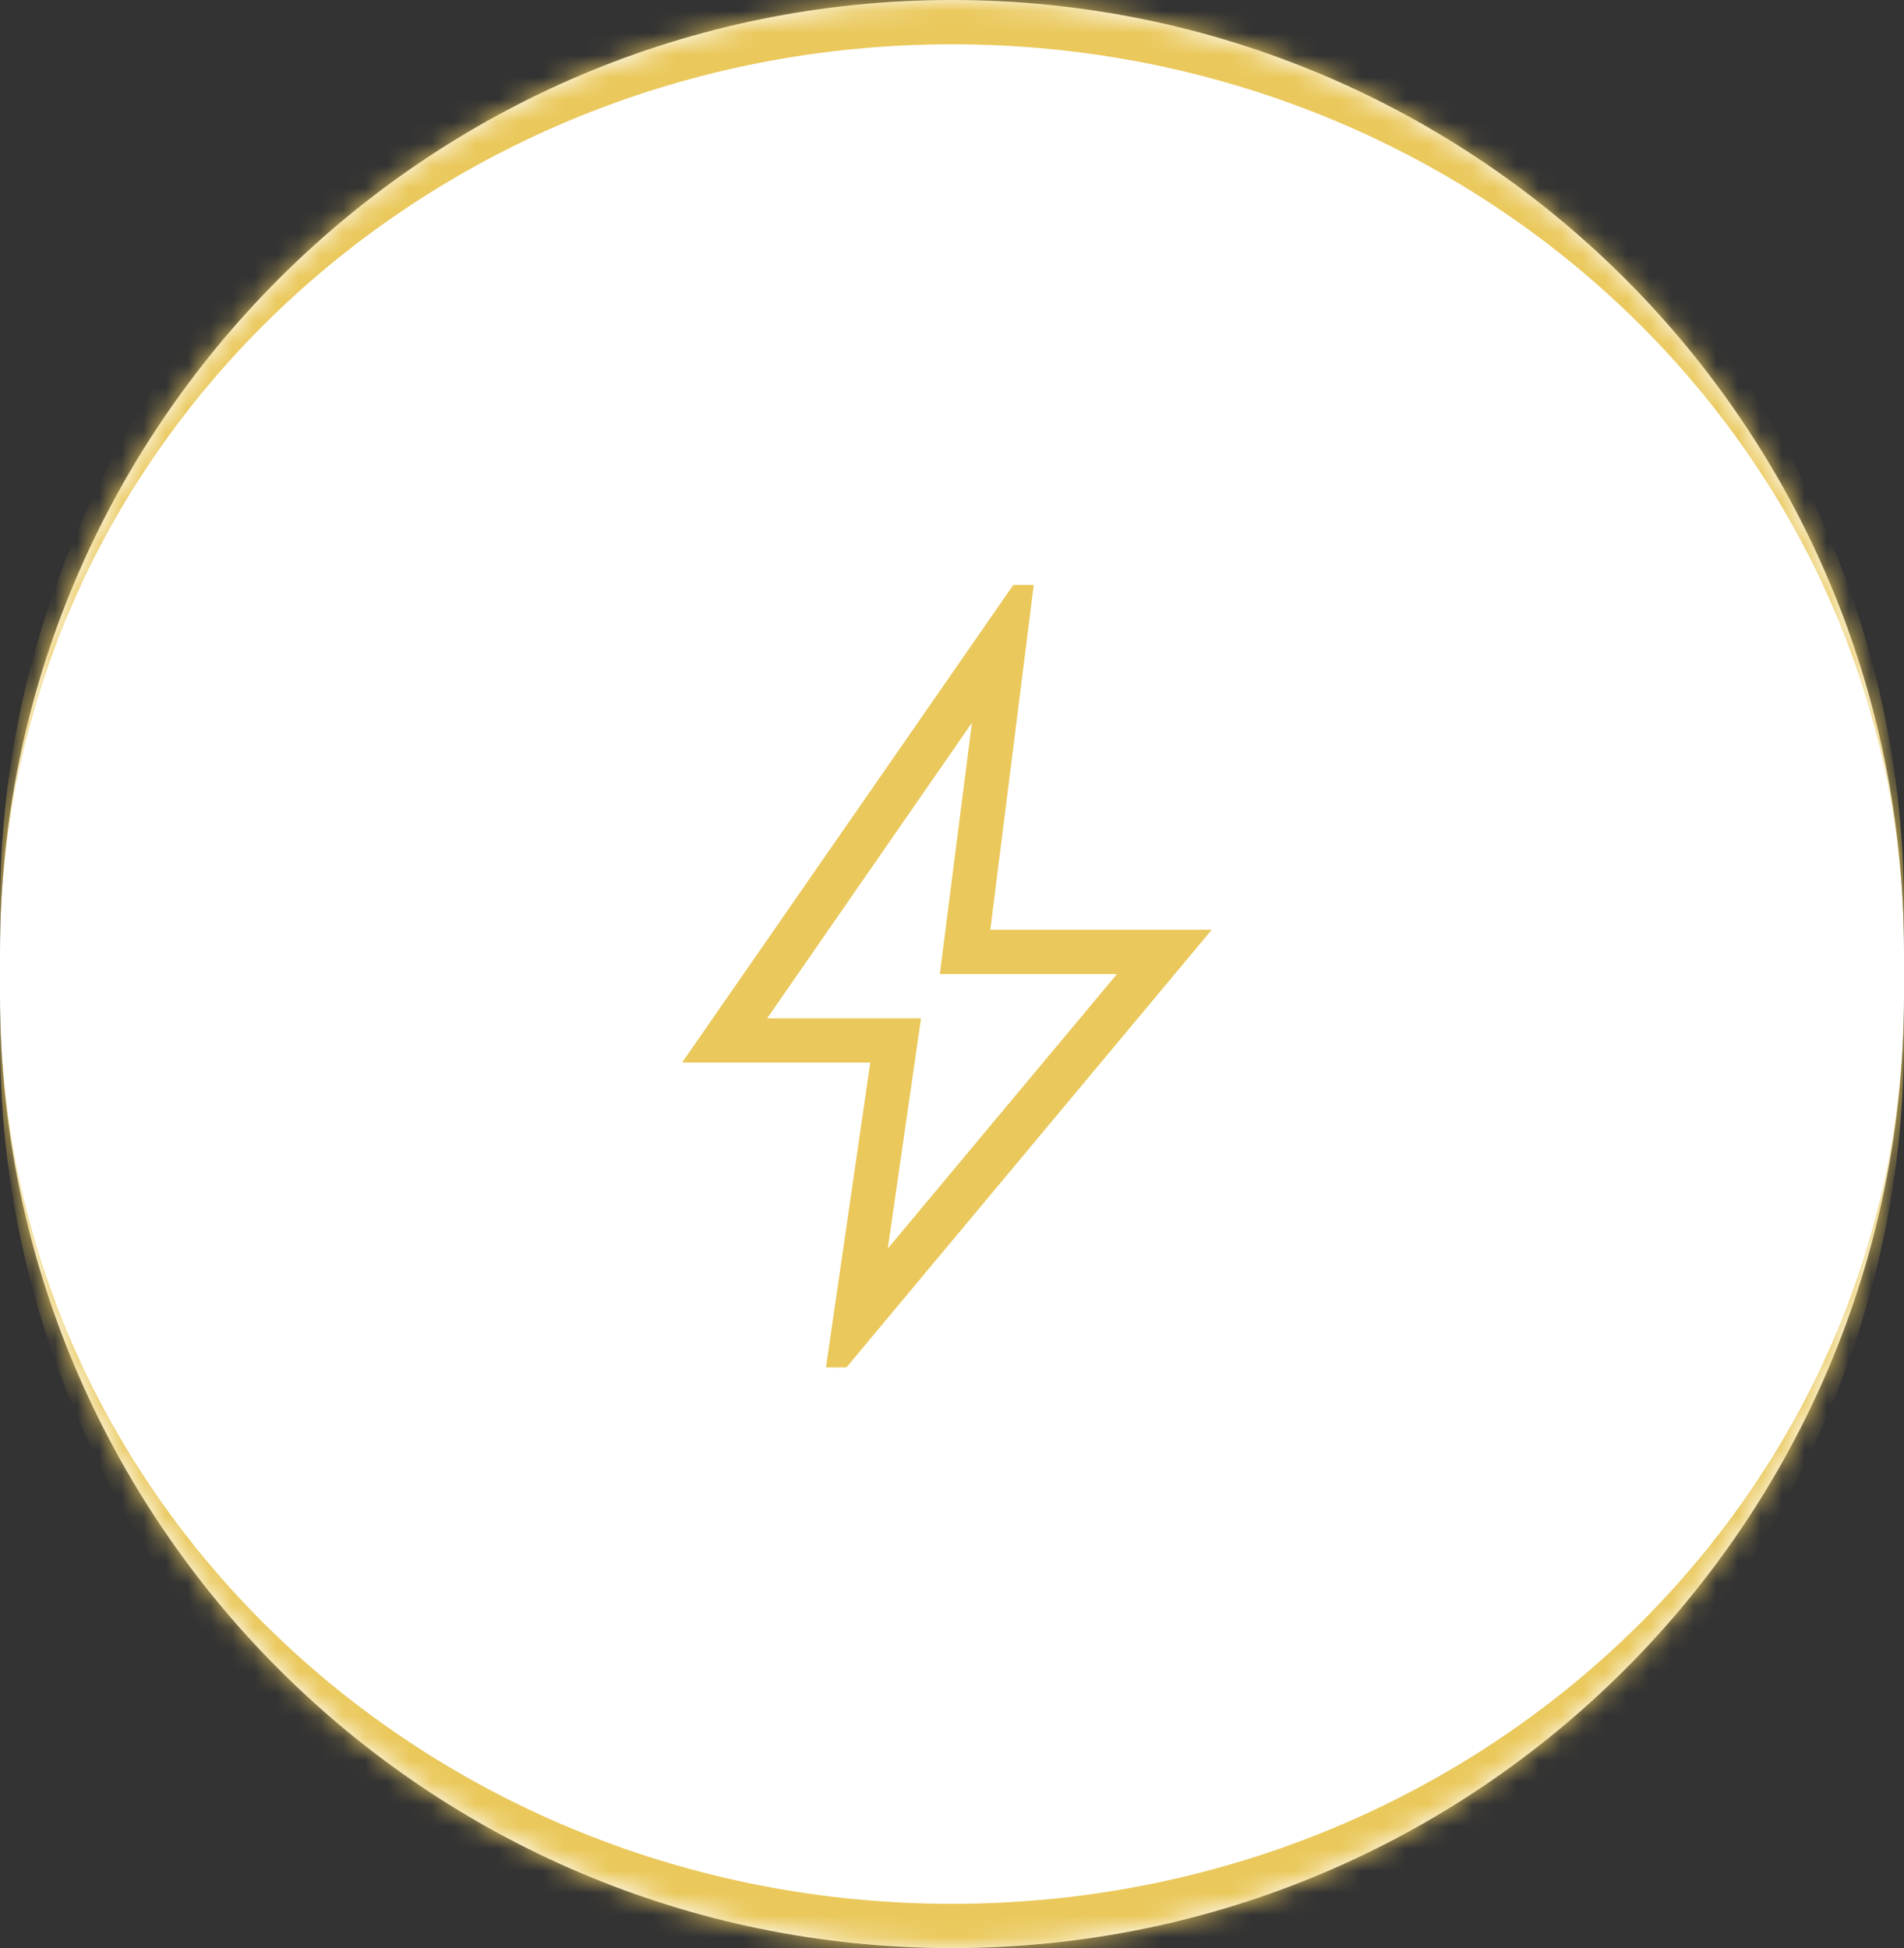 <svg width="86" height="88" viewBox="0 0 86 88" fill="none" xmlns="http://www.w3.org/2000/svg">
<rect x="0" y="0" width="86" height="88" fill="#333333" stroke="none"/>
<mask id="path-1-inside-1_5512_50773" fill="white">
<path d="M-3.75918e-06 43C-1.68304e-06 19.252 19.252 1.68304e-06 43 3.75918e-06C66.748 5.83532e-06 86 19.252 86 43L86 45C86 68.748 66.748 88 43 88C19.252 88 -6.01016e-06 68.748 -3.93403e-06 45L-3.75918e-06 43Z"/>
</mask>
<path d="M-3.75918e-06 43C-1.68304e-06 19.252 19.252 1.68304e-06 43 3.75918e-06C66.748 5.83532e-06 86 19.252 86 43L86 45C86 68.748 66.748 88 43 88C19.252 88 -6.01016e-06 68.748 -3.93403e-06 45L-3.75918e-06 43Z" fill="white"/>
<path d="M-3.58433e-06 41C-1.5082e-06 17.252 19.252 -2 43 -2C66.748 -2 86 17.252 86 41L86 43C86 20.356 66.748 2 43 2C19.252 2 -1.77961e-06 20.356 -3.75918e-06 43L-3.58433e-06 41ZM86 47C86 70.748 66.748 90 43 90C19.252 90 -6.18501e-06 70.748 -4.10887e-06 47L-3.93403e-06 45C-5.9136e-06 67.644 19.252 86 43 86C66.748 86 86 67.644 86 45L86 47ZM-7.69321e-06 88L0 0L-7.69321e-06 88ZM86 7.51836e-06L86 88L86 7.51836e-06Z" fill="#EAC85B" mask="url(#path-1-inside-1_5512_50773)"/>
<path d="M40.1 56.4L50.45 44H42.45L43.9 32.65L34.65 46H41.6L40.1 56.4ZM37.308 61.769L39.308 48H30.808L45.769 26.423H46.693L44.731 42H54.731L38.231 61.769H37.308Z" fill="#EAC85B"/>
</svg>
